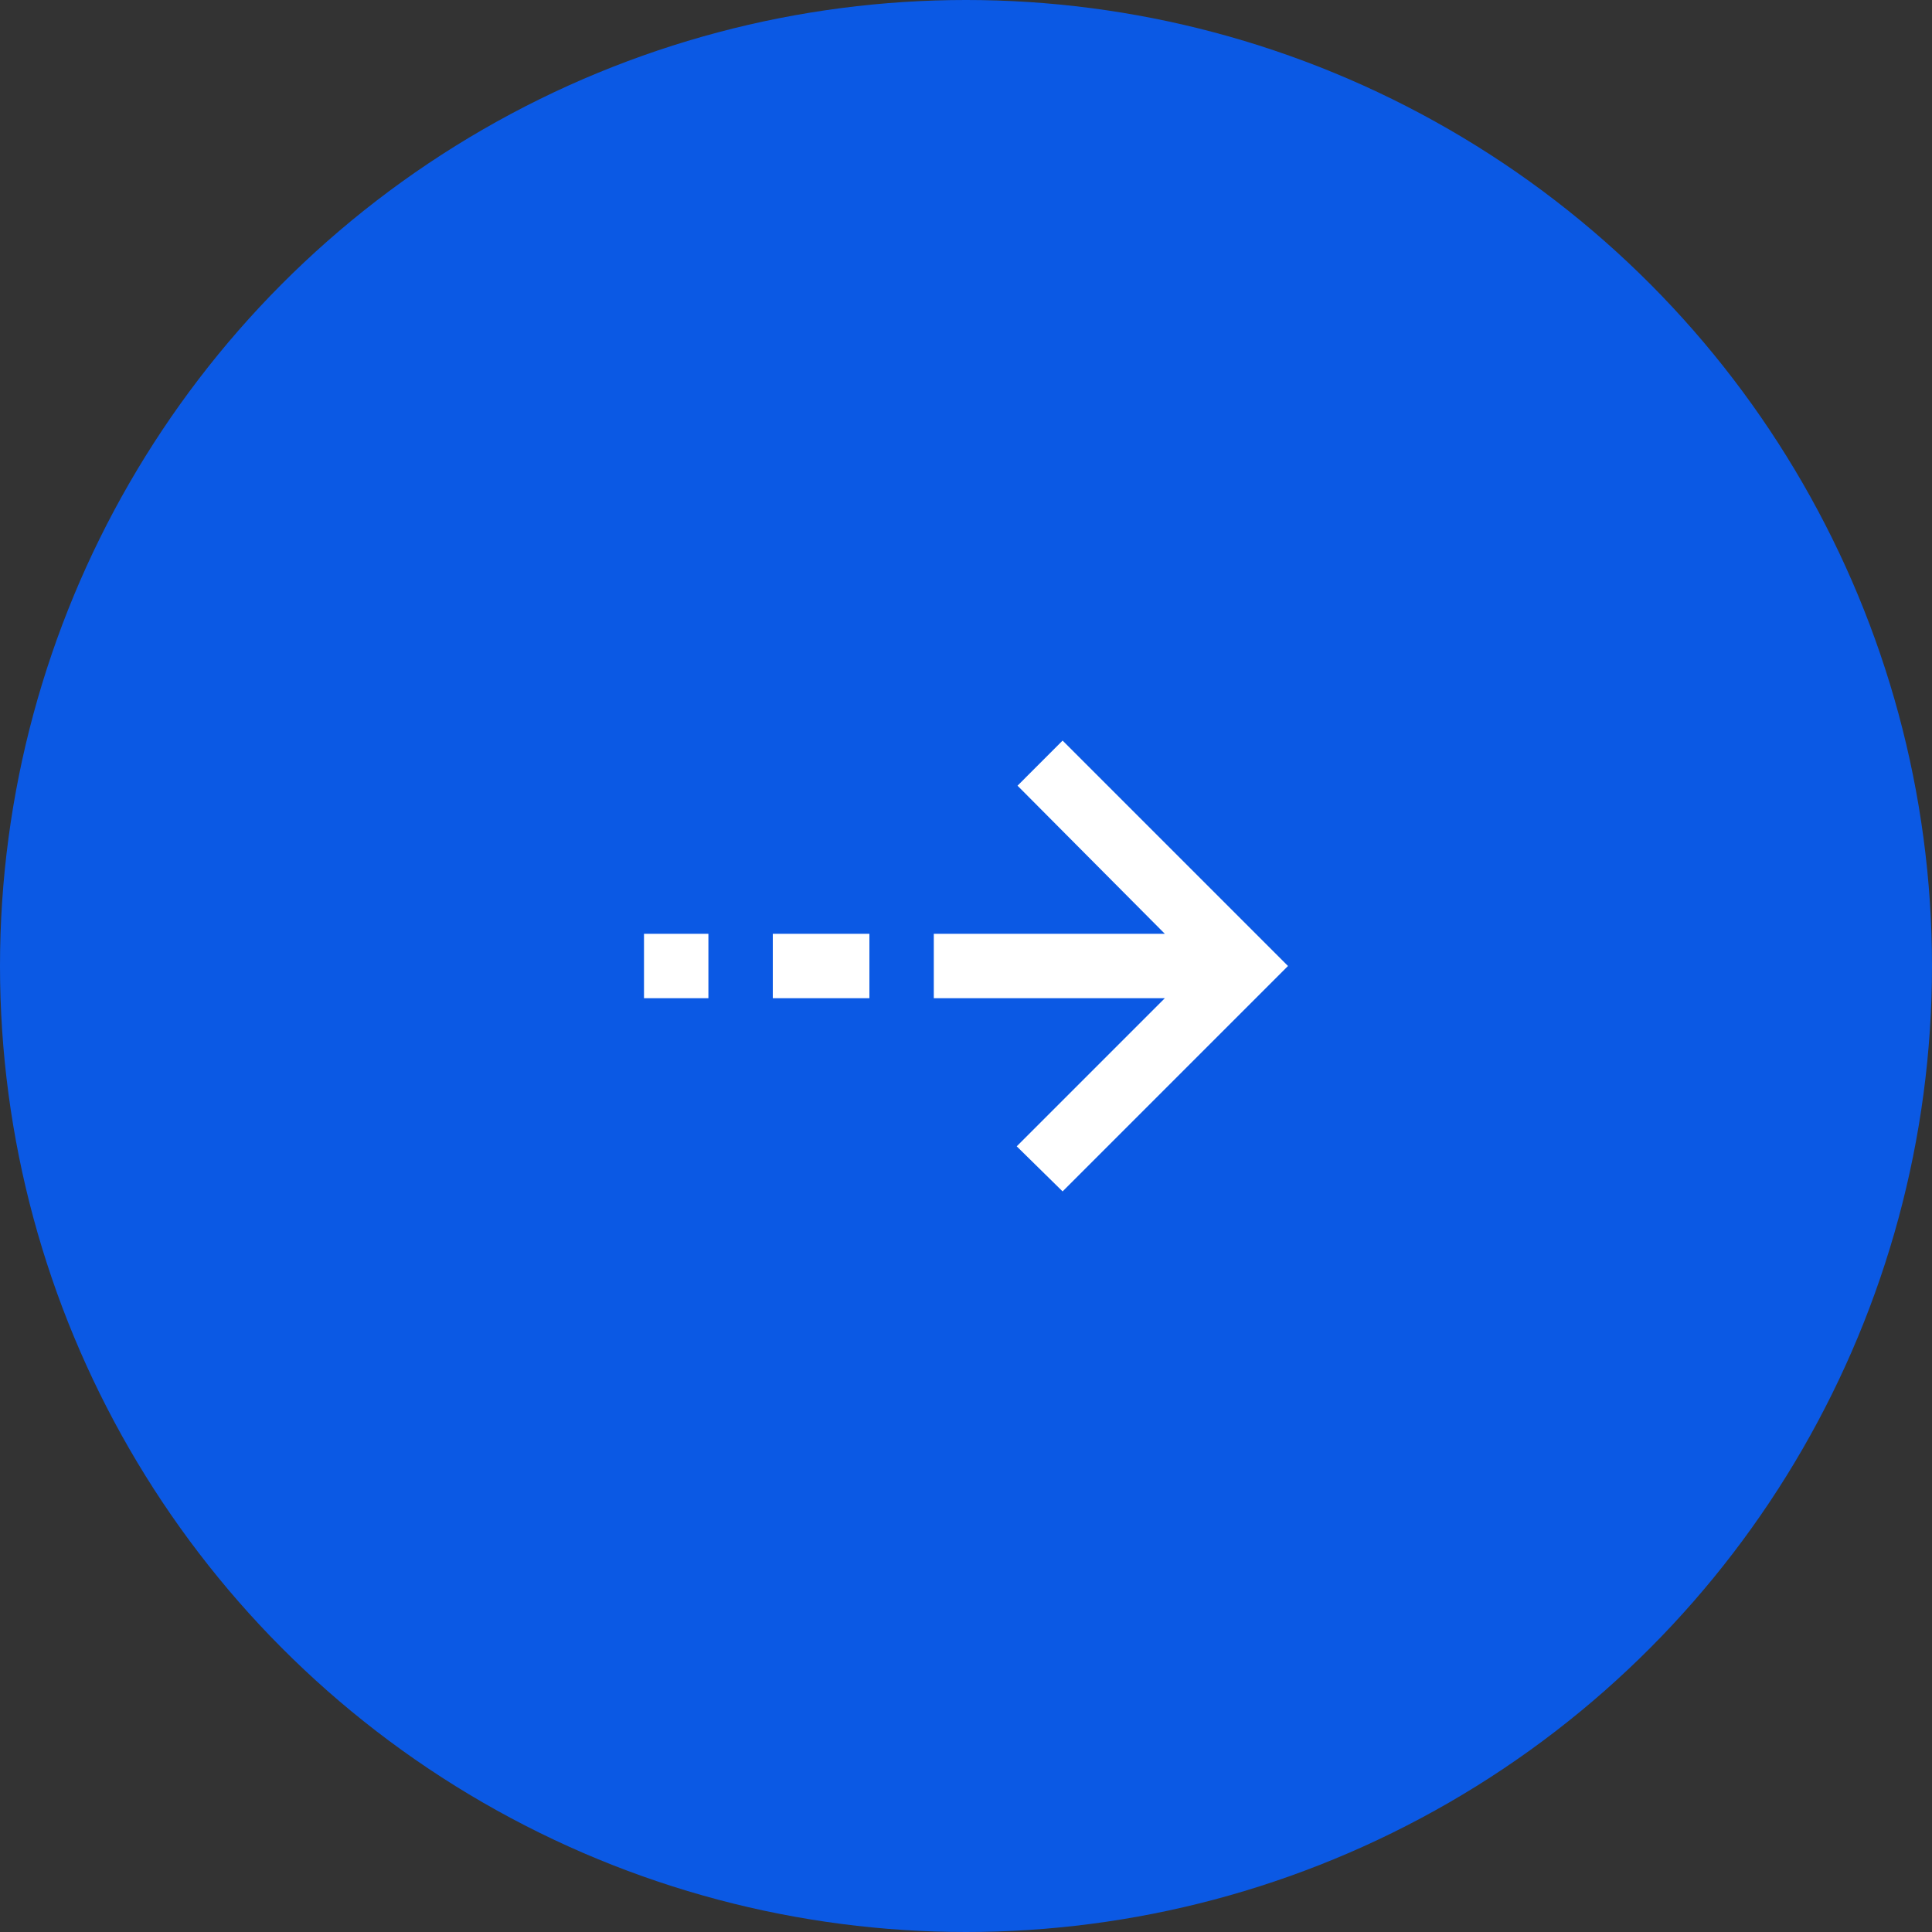 <svg width="60" height="60" viewBox="0 0 60 60" fill="none" xmlns="http://www.w3.org/2000/svg">
<rect x="0" y="0" width="60" height="60" fill="#333333" stroke="none"/>
<circle cx="30" cy="30" r="30" fill="#0B59E4"/>
<mask id="mask0_27_1416" style="mask-type:alpha" maskUnits="userSpaceOnUse" x="18" y="18" width="24" height="24">
<rect x="18" y="42" width="24" height="24" transform="rotate(-90 18 42)" fill="#D9D9D9"/>
</mask>
<g mask="url(#mask0_27_1416)">
<path d="M40 30L33 37L31.575 35.6L36.175 31H29V29H36.175L31.6 24.4L33 23L40 30ZM27 31H24V29H27V31ZM22 31H20V29H22V31Z" fill="white"/>
</g>
</svg>
